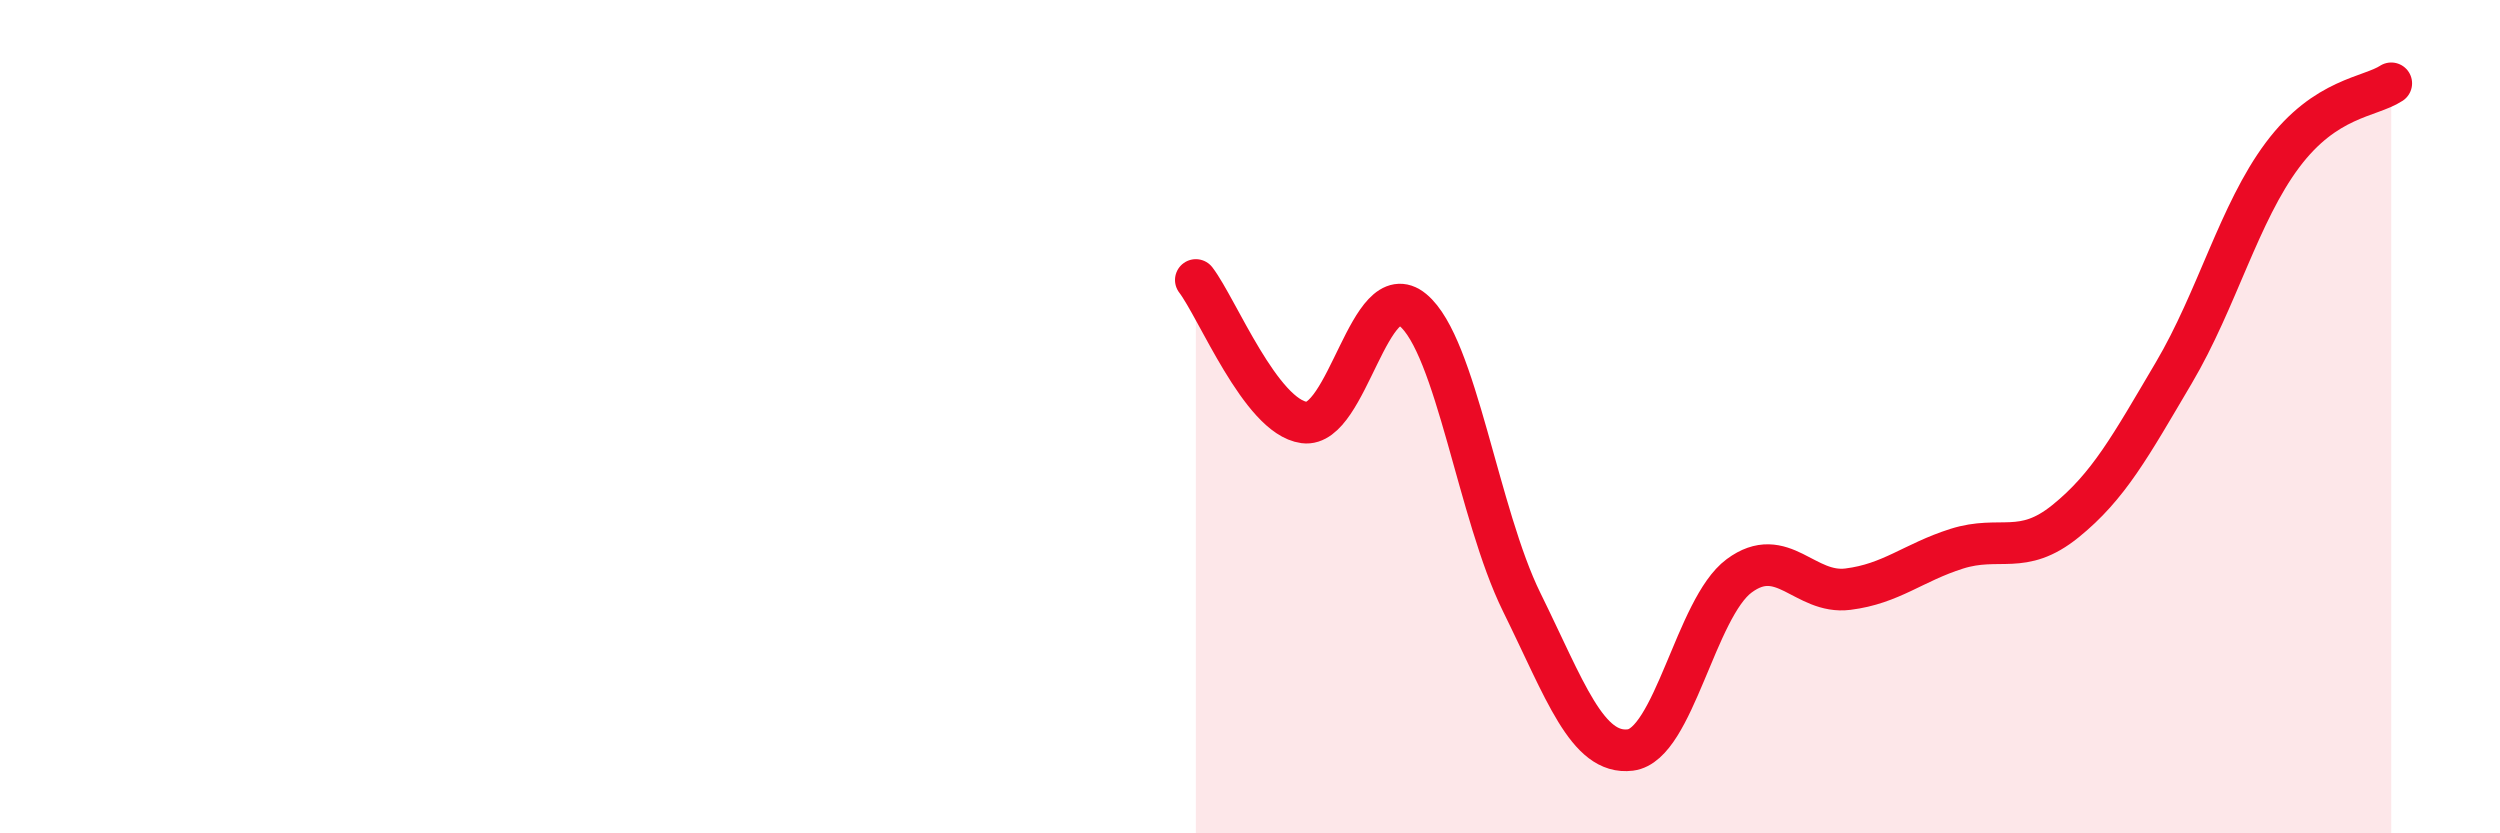 
    <svg width="60" height="20" viewBox="0 0 60 20" xmlns="http://www.w3.org/2000/svg">
      <path
        d="M 28.7,6.72 C 29.22,7.4 30.26,10 31.3,10.14 C 32.34,10.28 32.87,6.58 33.91,7.44 C 34.95,8.3 35.48,12.34 36.52,14.45 C 37.56,16.56 38.09,18.13 39.13,18 C 40.17,17.87 40.7,14.59 41.74,13.82 C 42.78,13.05 43.31,14.27 44.35,14.14 C 45.39,14.01 45.92,13.5 46.96,13.17 C 48,12.84 48.53,13.35 49.57,12.51 C 50.61,11.67 51.13,10.71 52.17,8.95 C 53.21,7.19 53.74,5.11 54.78,3.72 C 55.82,2.33 56.87,2.34 57.39,2L57.39 20L28.7 20Z"
        fill="#EB0A25"
        opacity="0.1"
        stroke-linecap="round"
        stroke-linejoin="round"
      />
      <path
        d="M 28.7,6.72 C 29.22,7.4 30.26,10 31.3,10.14 C 32.34,10.28 32.87,6.58 33.91,7.44 C 34.95,8.3 35.48,12.34 36.52,14.45 C 37.56,16.56 38.09,18.13 39.13,18 C 40.17,17.87 40.7,14.59 41.74,13.82 C 42.78,13.05 43.31,14.27 44.35,14.14 C 45.39,14.01 45.92,13.5 46.96,13.17 C 48,12.84 48.53,13.35 49.57,12.51 C 50.61,11.67 51.13,10.71 52.17,8.95 C 53.21,7.19 53.74,5.11 54.78,3.72 C 55.82,2.33 56.87,2.34 57.39,2"
        stroke="#EB0A25"
        stroke-width="1"
        fill="none"
        stroke-linecap="round"
        stroke-linejoin="round"
      />
    </svg>
  
